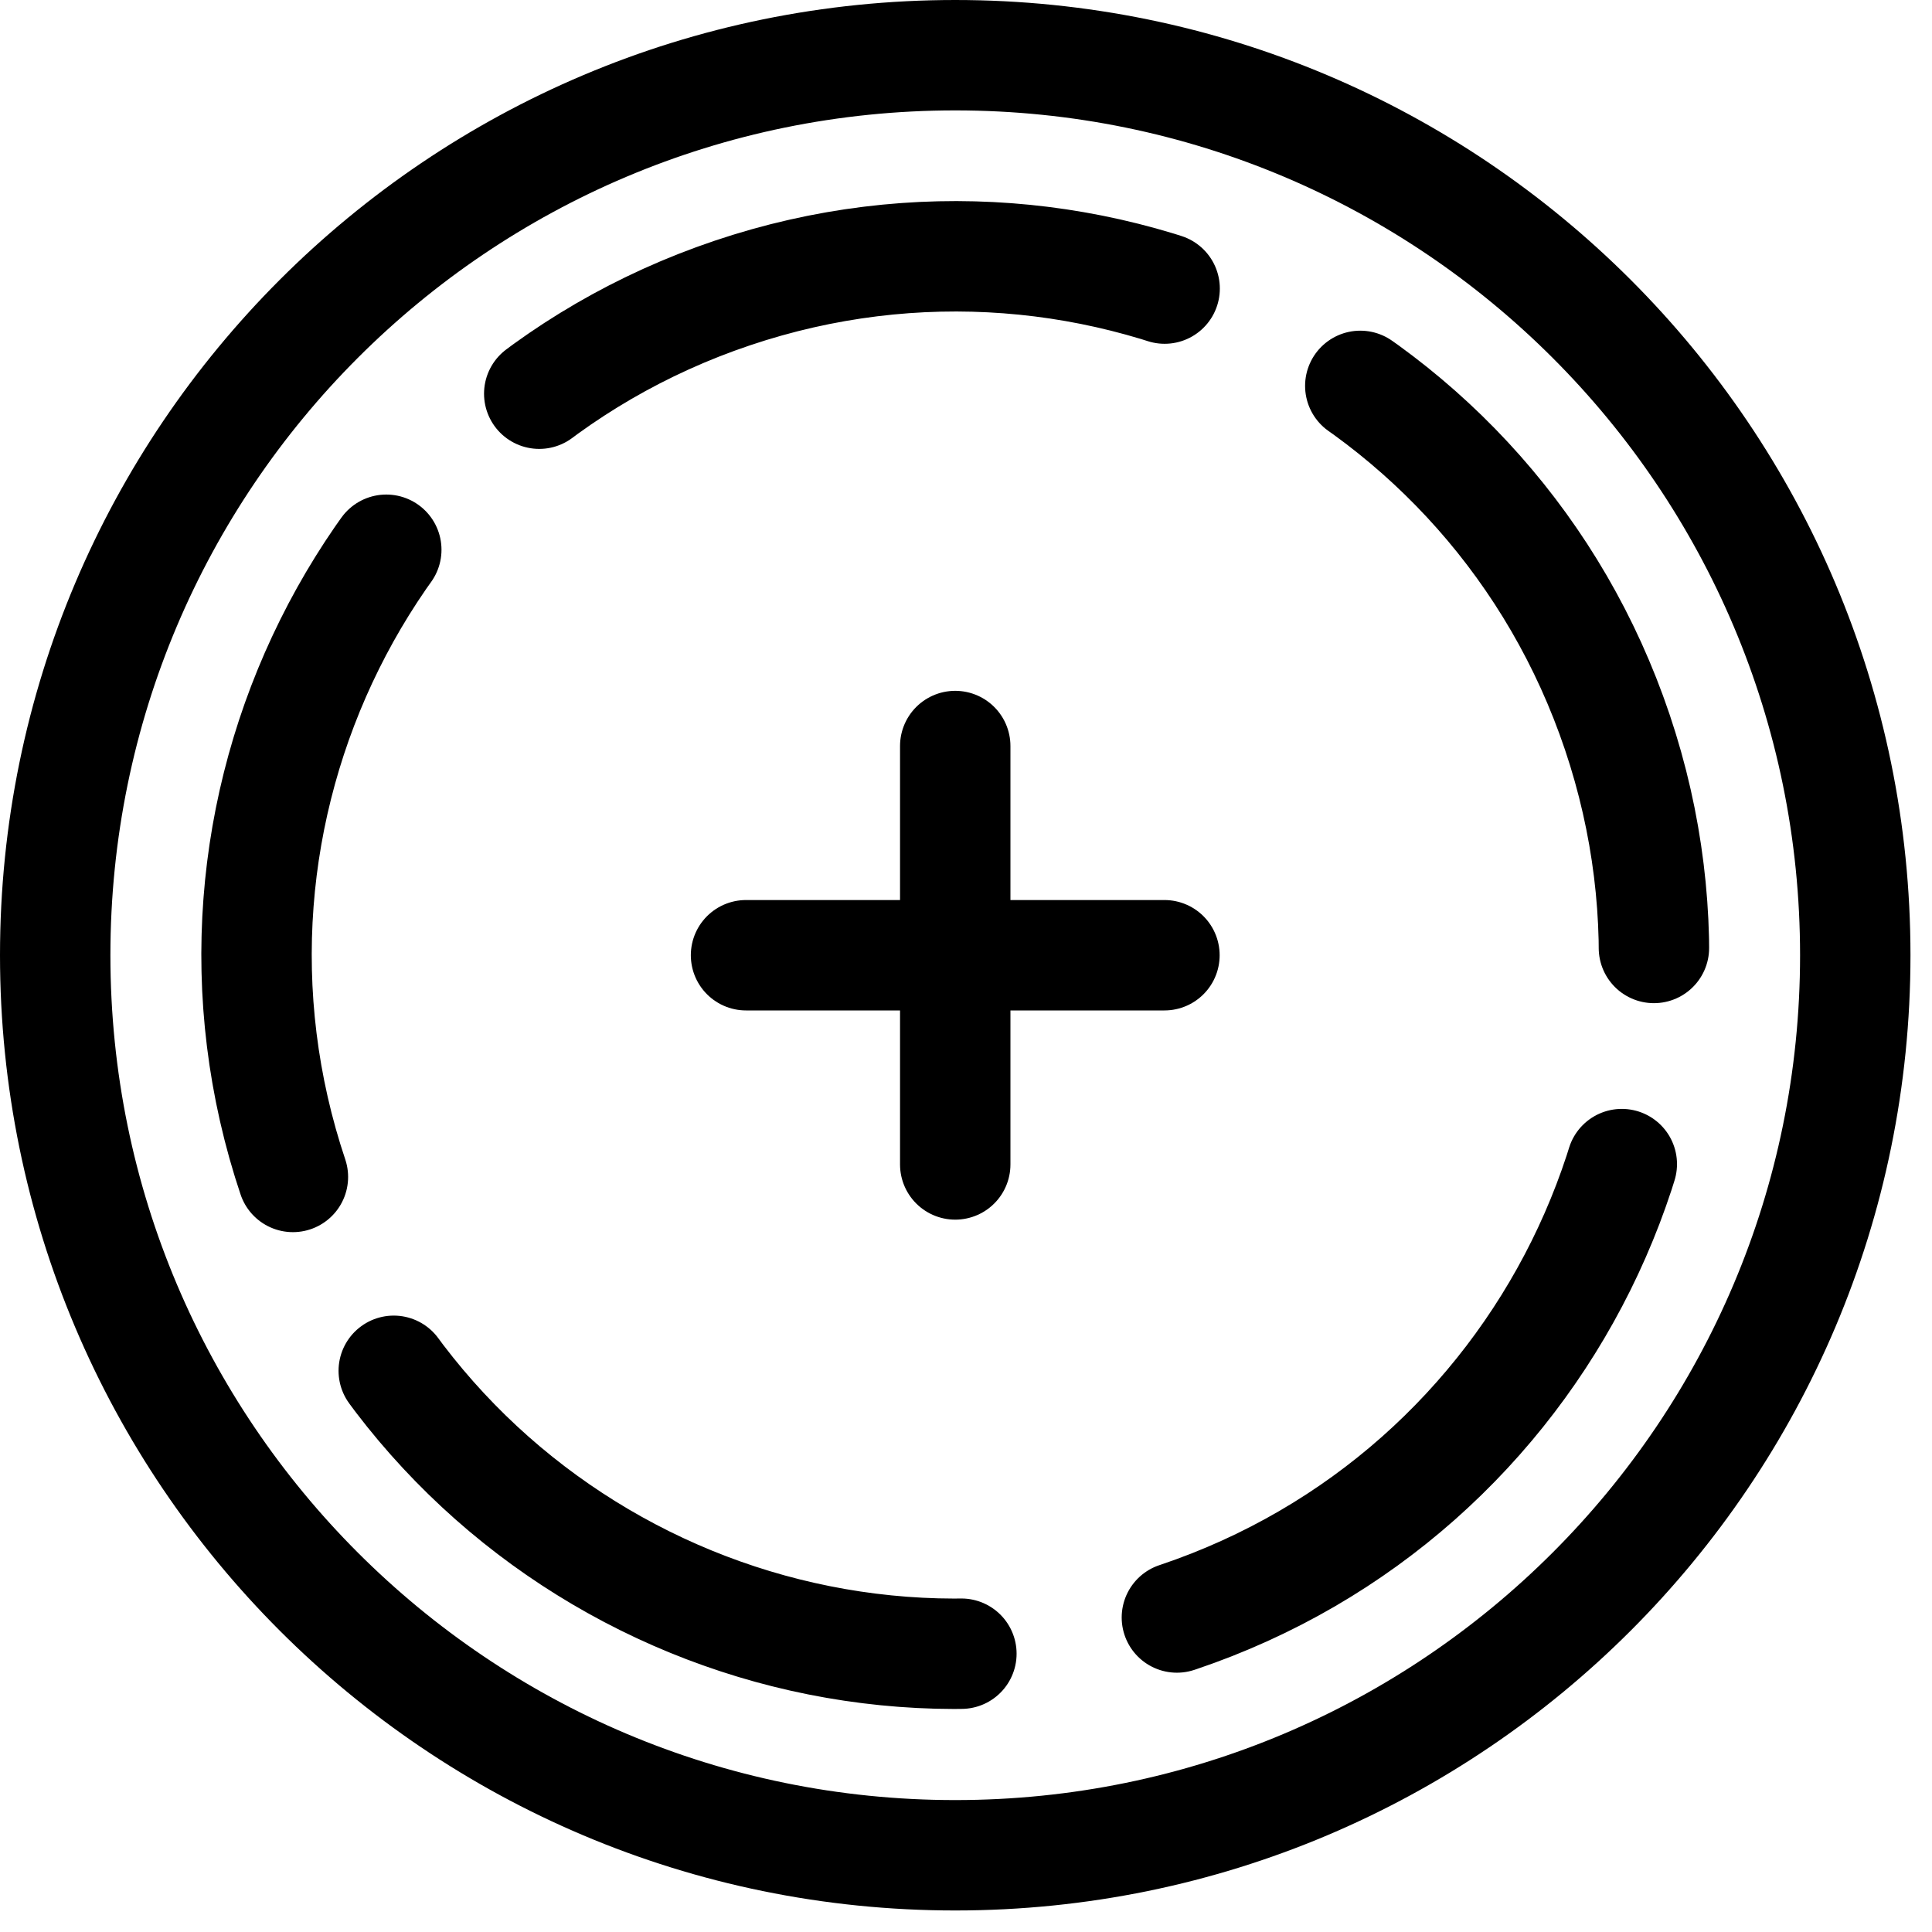 <svg width="70" height="70" viewBox="0 0 70 70" fill="none" xmlns="http://www.w3.org/2000/svg">
<g clip-path="url(#clip0_8466_9136)">
<path d="M34.61 67.22C52.62 67.22 67.22 52.62 67.22 34.61C67.22 16.6 52.62 2 34.61 2C16.6 2 2 16.6 2 34.61C2 52.62 16.6 67.22 34.61 67.22Z" stroke="black" stroke-width="4" stroke-linecap="round" stroke-linejoin="round"/>
<path d="M42.684 58.591C55.932 54.132 63.058 39.778 58.599 26.53C54.141 13.282 39.787 6.156 26.539 10.615C13.29 15.073 6.165 29.427 10.623 42.675C15.082 55.924 29.436 63.049 42.684 58.591Z" stroke="black" stroke-width="4" stroke-linecap="round" stroke-linejoin="round" stroke-dasharray="23.85 7.95"/>
<path d="M34.61 27.03V42.19" stroke="black" stroke-width="4" stroke-linecap="round" stroke-linejoin="round"/>
<path d="M42.19 34.61H27.03" stroke="black" stroke-width="4" stroke-linecap="round" stroke-linejoin="round"/>
</g>
<defs>
<clipPath id="clip0_8466_9136">
<rect width="69.22" height="69.22" fill="white"/>
</clipPath>
</defs>
</svg>

